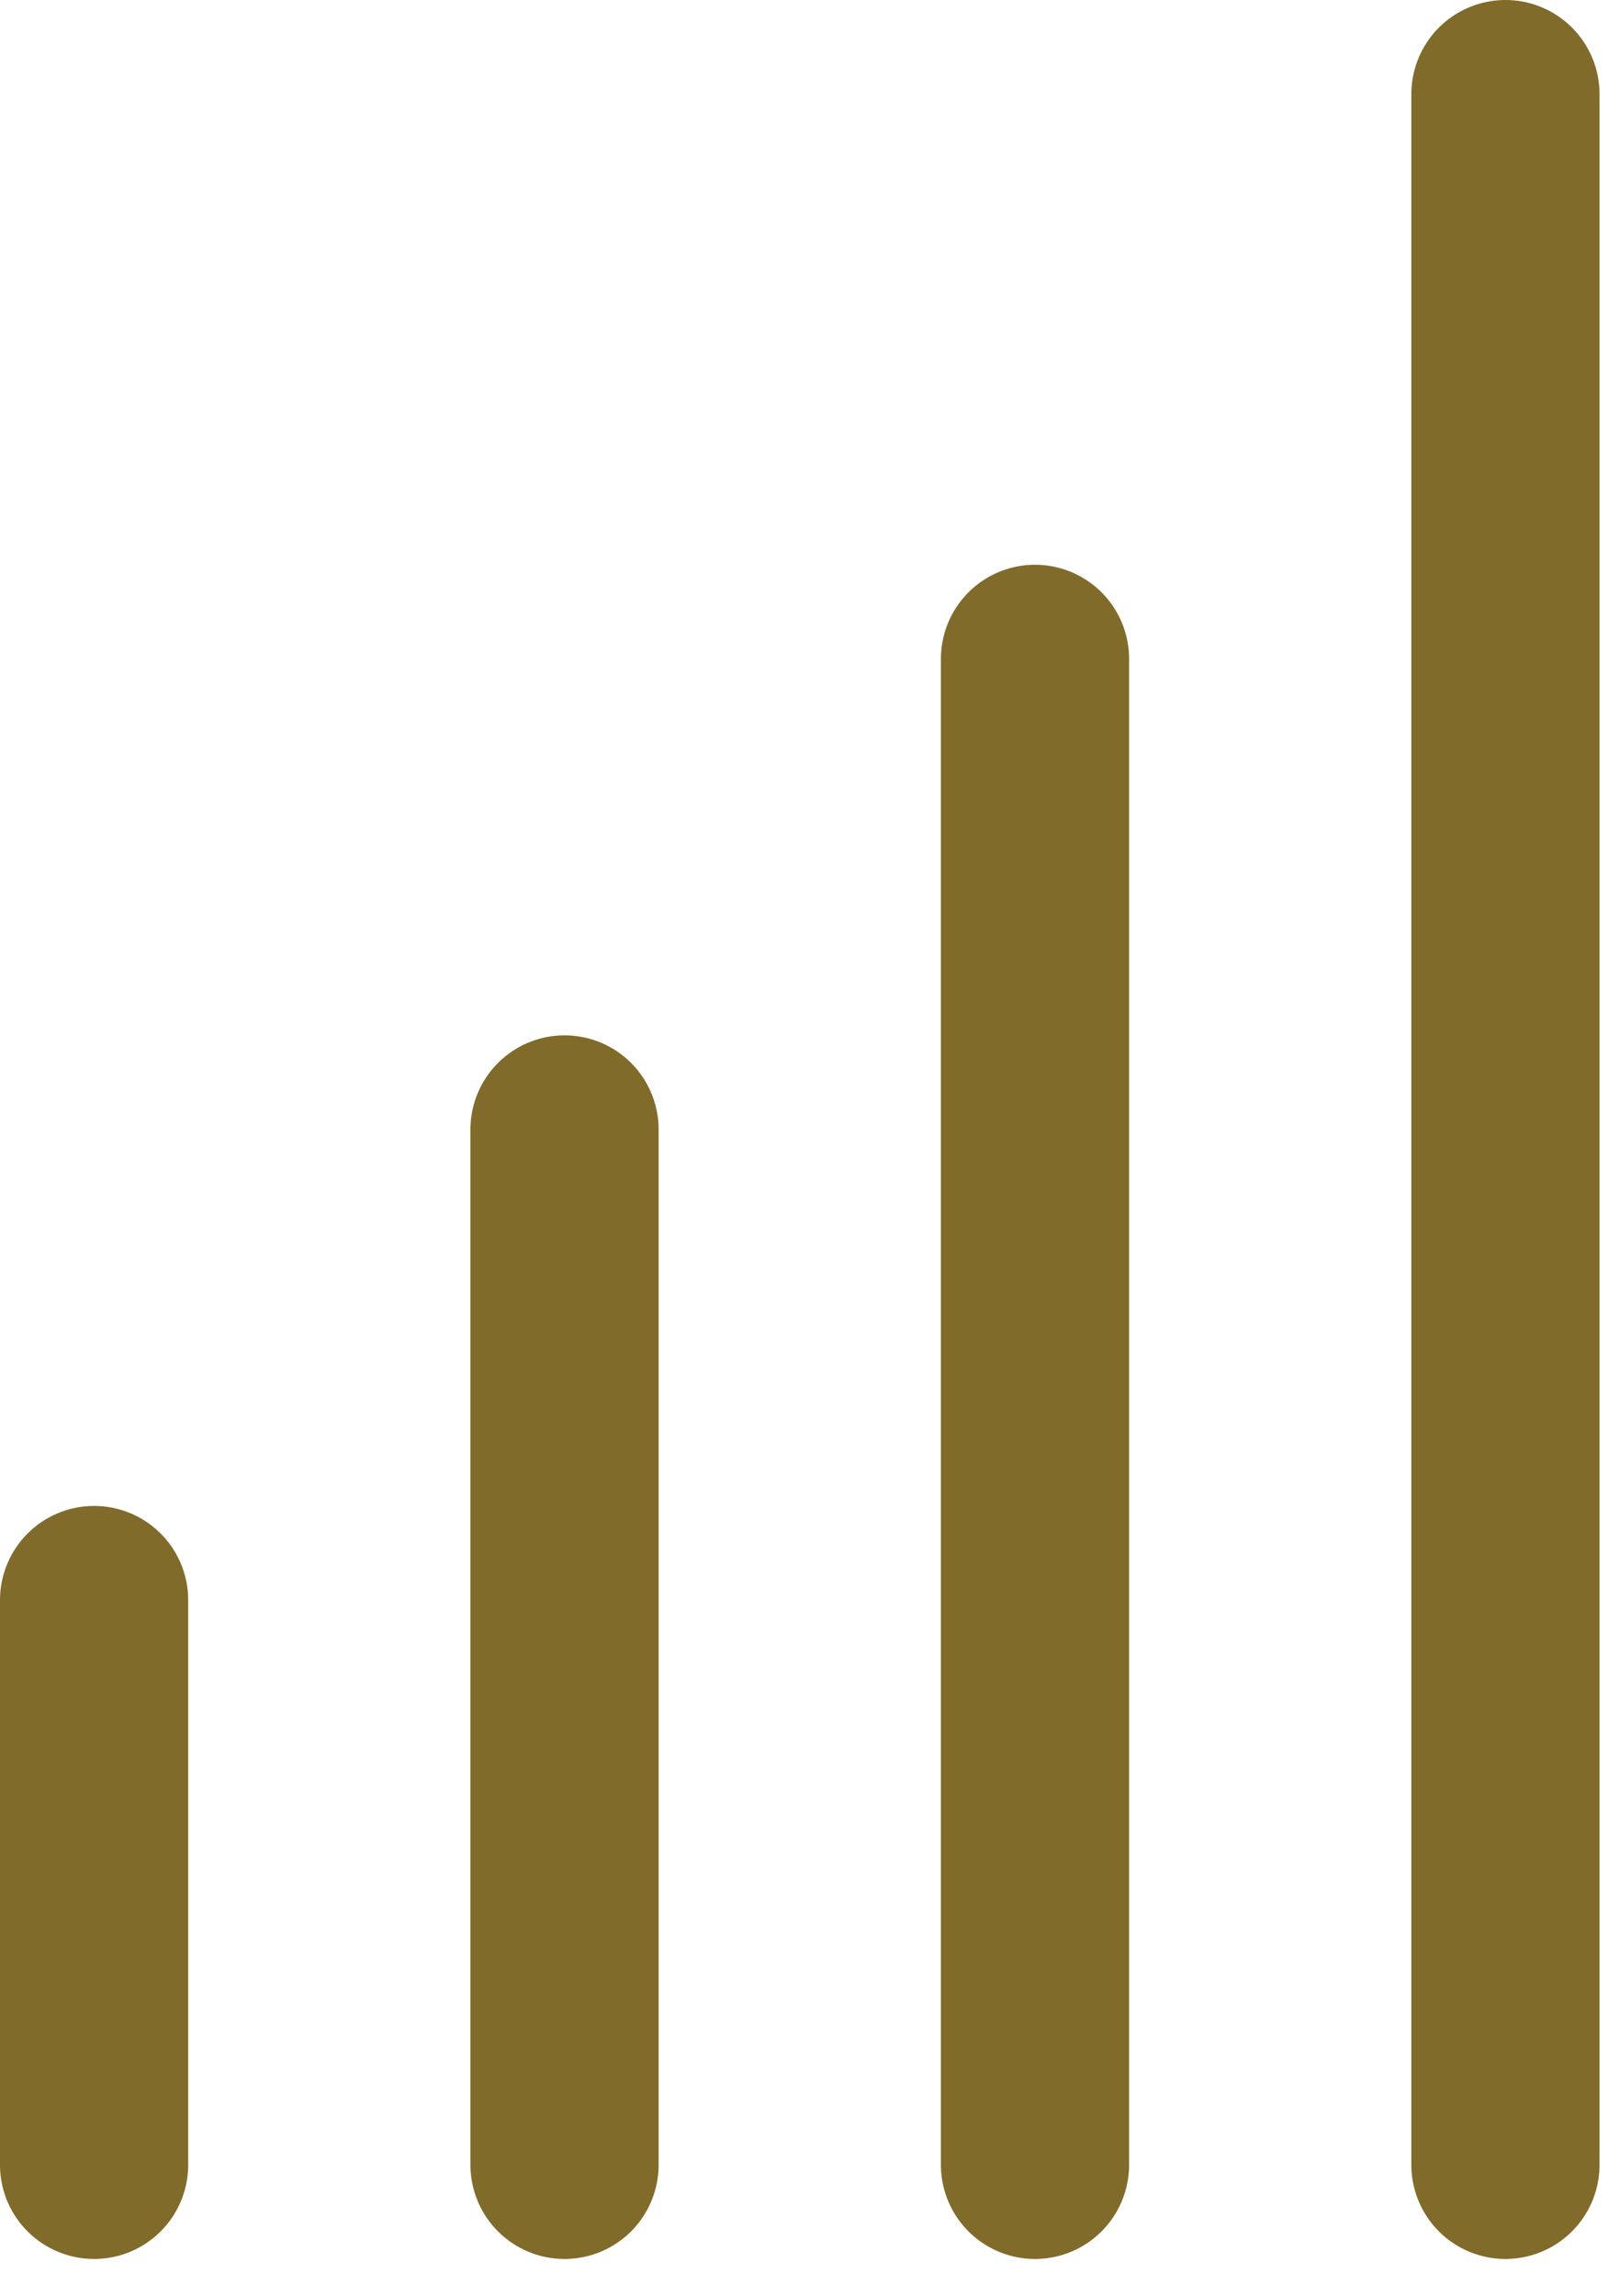 <?xml version="1.0" encoding="UTF-8"?>
<svg width="36px" height="51px" viewBox="0 0 36 51" version="1.1" xmlns="http://www.w3.org/2000/svg" xmlns:xlink="http://www.w3.org/1999/xlink">
    <!-- Generator: Sketch 42 (36781) - http://www.bohemiancoding.com/sketch -->
    <title>Group 10</title>
    <desc>Created with Sketch.</desc>
    <defs></defs>
    <g id="Symbols" stroke="none" stroke-width="1" fill="none" fill-rule="evenodd" stroke-linecap="round">
        <g id="Buttom-advantages/1024/normal" transform="translate(-304, -40)" stroke="#806b2a" stroke-width="4.182">
            <g id="Group-10" transform="translate(306, 42)">
                <path d="M0.091,33.545 L0.091,46.091" id="Stroke-1"></path>
                <path d="M10.545,23.091 L10.545,46.091" id="Stroke-3"></path>
                <path d="M21,12.637 L21,46.091" id="Stroke-5"></path>
                <path d="M31.454,0.091 L31.454,46.091" id="Stroke-7"></path>
            </g>
        </g>
    </g>
</svg>
